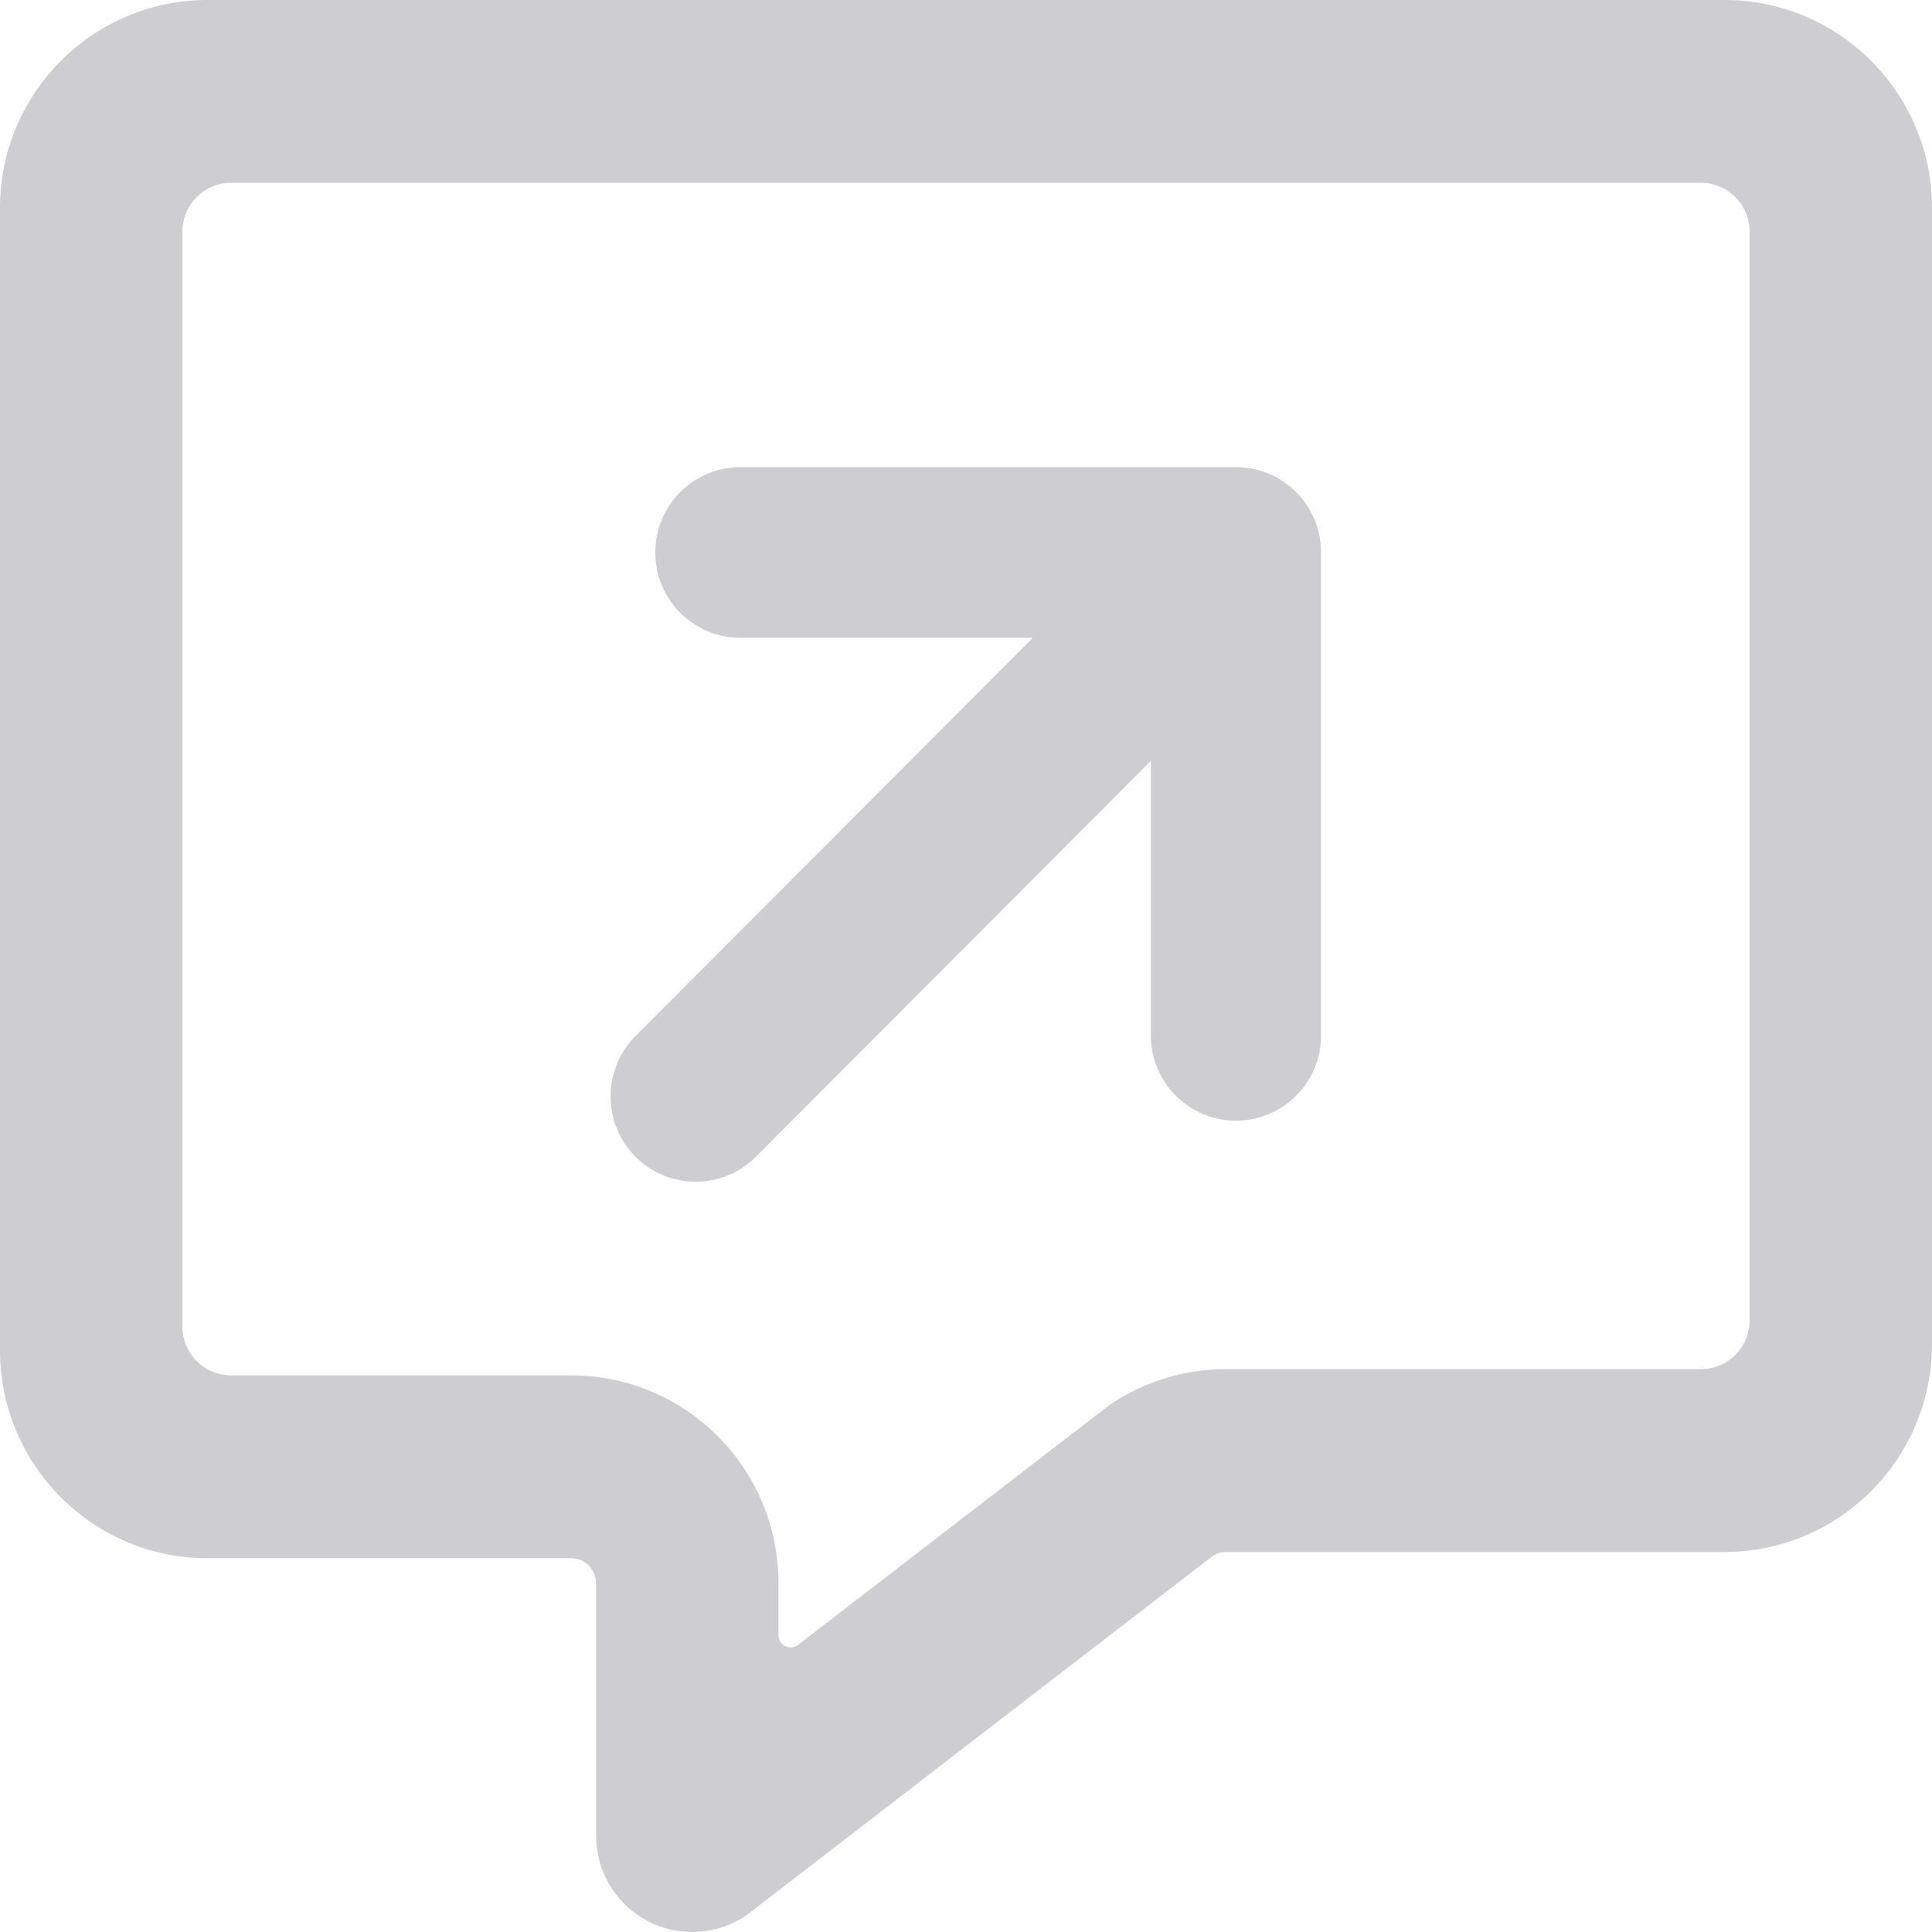 <svg width="70" height="70" viewBox="0 0 70 70" fill="none" xmlns="http://www.w3.org/2000/svg">
<g clip-path="url(#clip0_1075_2857)">
<path d="M25.082 70C24.523 70 23.963 69.868 23.452 69.594C22.307 68.989 21.597 67.805 21.597 66.507V57.362C21.597 56.863 21.192 56.457 20.694 56.457H7.512C3.37 56.457 0 53.078 0 48.928V7.529C0 3.378 3.37 0 7.512 0H62.488C66.629 0 70 3.378 70 7.529V48.702C70 52.853 66.629 56.231 62.488 56.231H44.42C44.261 56.231 44.102 56.276 43.966 56.355L27.043 69.395C26.453 69.797 25.77 70 25.082 70ZM8.371 6.624C7.397 6.624 6.609 7.414 6.609 8.39V48.066C6.609 49.042 7.397 49.833 8.371 49.833H20.694C24.845 49.833 28.206 53.202 28.206 57.362V59.247C28.206 59.614 28.625 59.822 28.916 59.596L40.199 50.906C41.45 50.054 42.908 49.608 44.42 49.608H61.629C62.603 49.608 63.391 48.817 63.391 47.841V8.39C63.391 7.414 62.603 6.624 61.629 6.624H8.371Z" fill="#CECDD1"/>
<path d="M44.785 16.926H26.827C25.122 16.926 23.743 18.308 23.743 20.017C23.743 21.726 25.122 23.108 26.827 23.108H37.423L23.025 37.539C21.822 38.745 21.822 40.705 23.025 41.911C23.628 42.516 24.417 42.816 25.206 42.816C25.994 42.816 26.783 42.516 27.387 41.911L41.697 27.568V37.513C41.697 39.221 43.076 40.603 44.781 40.603C46.486 40.603 47.865 39.221 47.865 37.513V20.017C47.865 18.308 46.486 16.926 44.781 16.926H44.785Z" fill="#CECDD1"/>
</g>
<defs>
<clipPath id="clip0_1075_2857">
<rect width="70" height="70" fill="white"/>
</clipPath>
</defs>
</svg>
